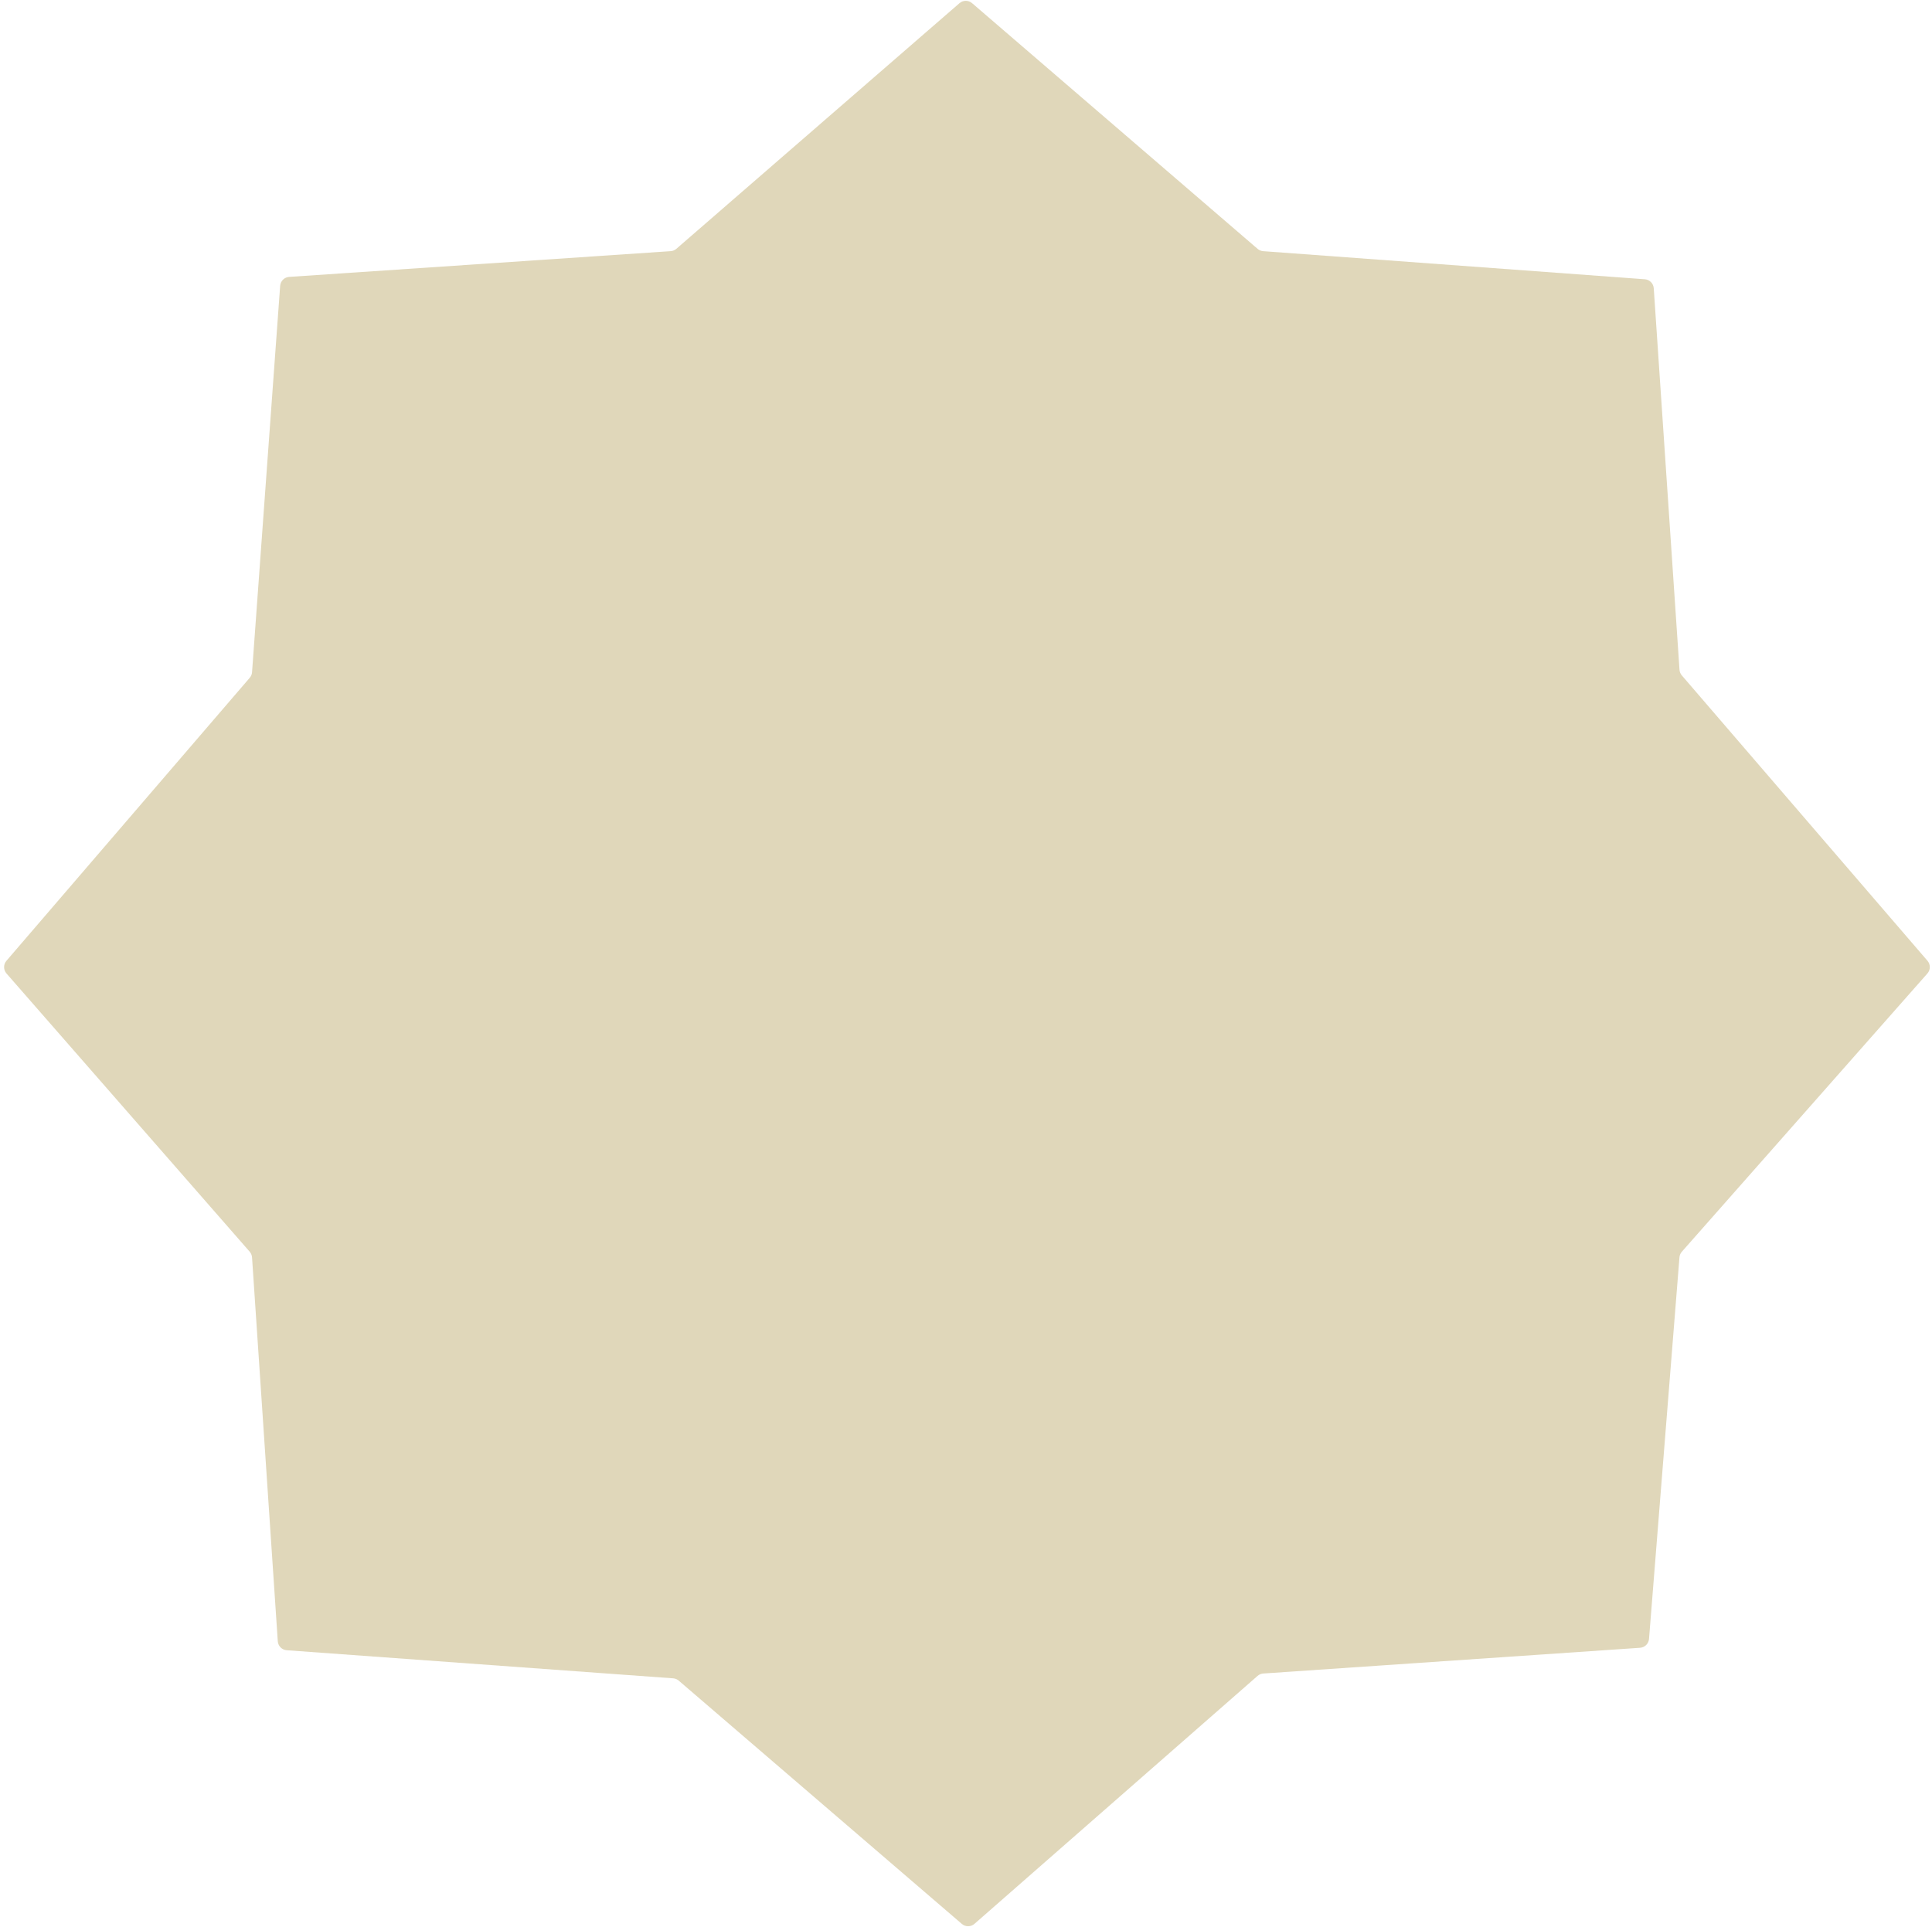 <svg width="400" height="399" viewBox="0 0 400 399" fill="none" xmlns="http://www.w3.org/2000/svg">
<path d="M59.863 57.34L138.858 52.009C139.292 51.98 139.705 51.809 140.034 51.524L198.646 0.662C199.396 0.012 200.509 0.009 201.262 0.657L260.375 51.533C260.7 51.813 261.106 51.981 261.533 52.012L340.542 57.829C341.535 57.902 342.323 58.695 342.391 59.689L347.722 138.69C347.751 139.121 347.919 139.532 348.201 139.86L399.064 198.957C399.716 199.714 399.709 200.836 399.048 201.585L348.208 259.204C347.921 259.529 347.748 259.937 347.714 260.369L341.412 339.384C341.333 340.371 340.543 341.152 339.555 341.22L261.549 346.549C261.112 346.579 260.697 346.752 260.367 347.04L201.756 398.386C201.007 399.042 199.89 399.047 199.135 398.398L140.527 348.024C140.202 347.745 139.796 347.577 139.368 347.546L59.364 341.728C58.369 341.656 57.58 340.862 57.513 339.867L52.181 260.378C52.152 259.941 51.98 259.525 51.692 259.196L1.342 201.584C0.687 200.835 0.683 199.718 1.331 198.964L51.706 140.354C51.986 140.029 52.153 139.623 52.184 139.196L58.003 59.19C58.075 58.196 58.868 57.407 59.863 57.34Z" fill="#E0D7BA"/>
</svg>
